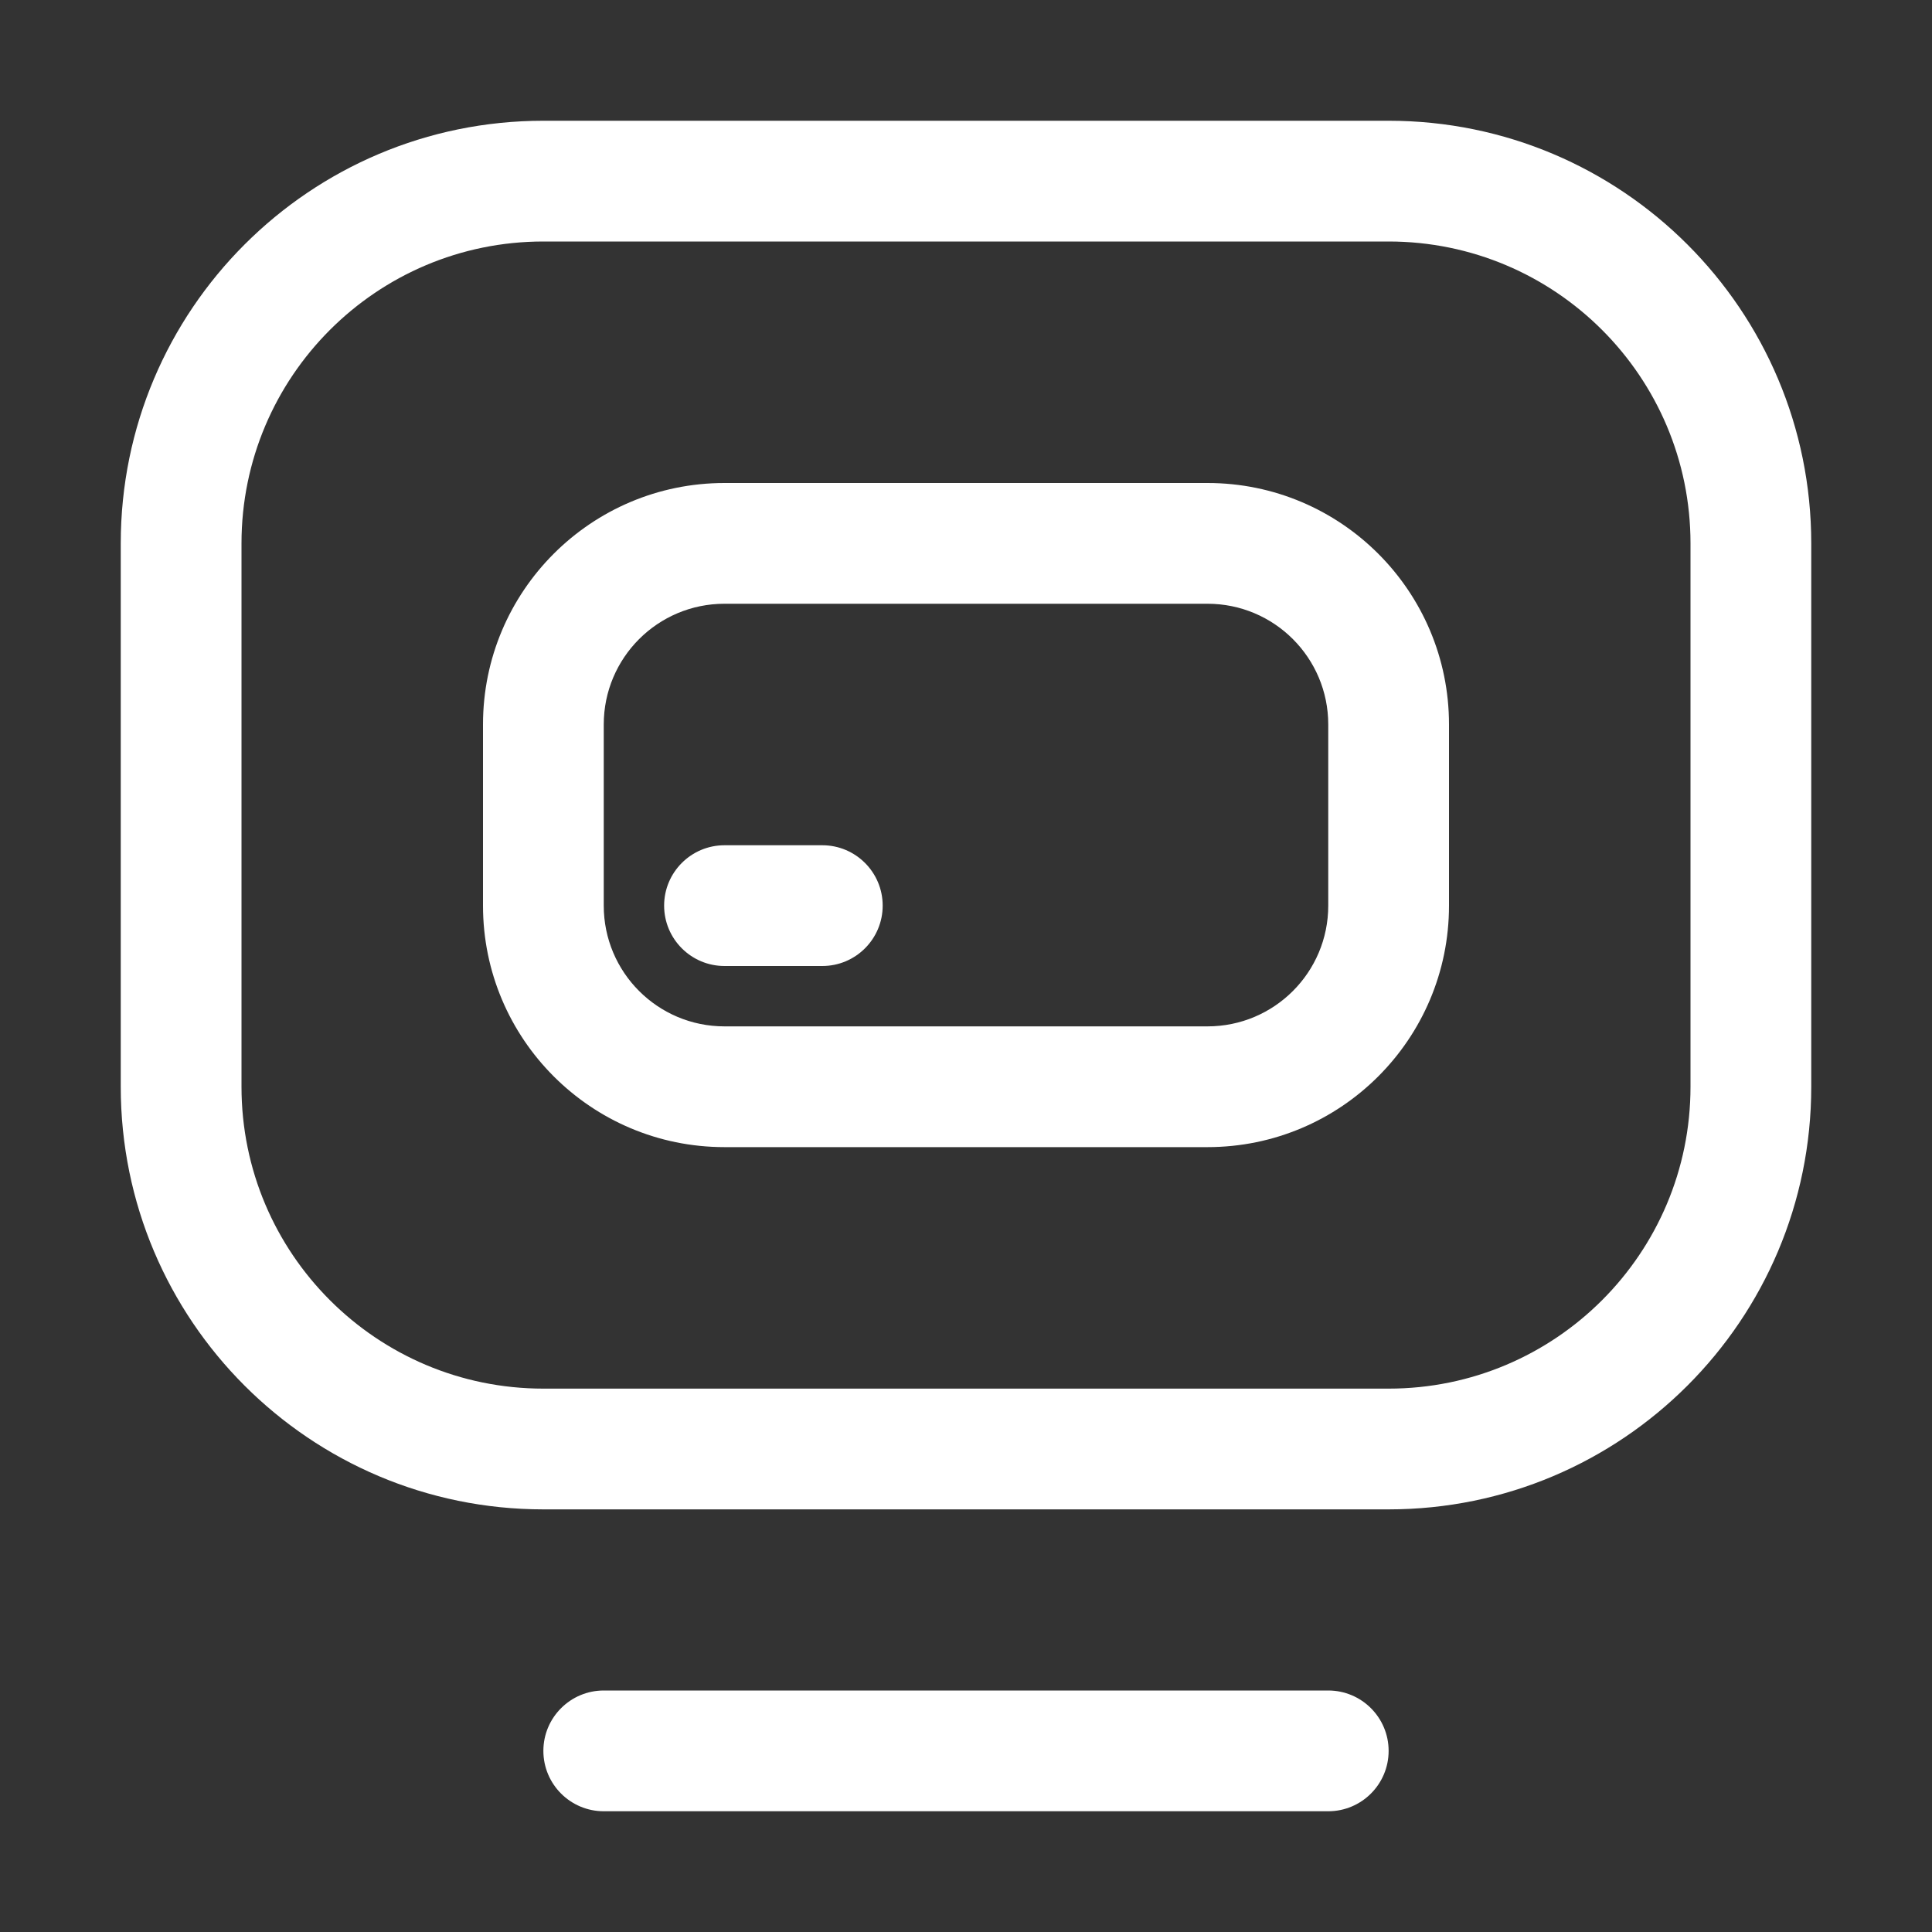 <svg width="32" height="32" viewBox="0 0 32 32" fill="none" xmlns="http://www.w3.org/2000/svg">
<rect x="0" y="0" width="32" height="32" fill="#333333" stroke="none"/>
<path fill-rule="evenodd" clip-rule="evenodd" d="M23 4H9C6.239 4 4 6.239 4 9V18C4 20.761 6.239 23 9 23H23C25.761 23 28 20.761 28 18V9C28 6.239 25.761 4 23 4ZM9 2C5.134 2 2 5.134 2 9V18C2 21.866 5.134 25 9 25H23C26.866 25 30 21.866 30 18V9C30 5.134 26.866 2 23 2H9ZM12 14C11.448 14 11 14.448 11 15C11 15.552 11.448 16 12 16H13.62C14.172 16 14.62 15.552 14.62 15C14.62 14.448 14.172 14 13.62 14H12ZM10 28C9.448 28 9 28.448 9 29C9 29.552 9.448 30 10 30H22C22.552 30 23 29.552 23 29C23 28.448 22.552 28 22 28H10ZM12 10H20C21.105 10 22 10.895 22 12V15C22 16.105 21.105 17 20 17H12C10.895 17 10 16.105 10 15V12C10 10.895 10.895 10 12 10ZM8 12C8 9.791 9.791 8 12 8H20C22.209 8 24 9.791 24 12V15C24 17.209 22.209 19 20 19H12C9.791 19 8 17.209 8 15V12Z" fill="white"/>
</svg>
